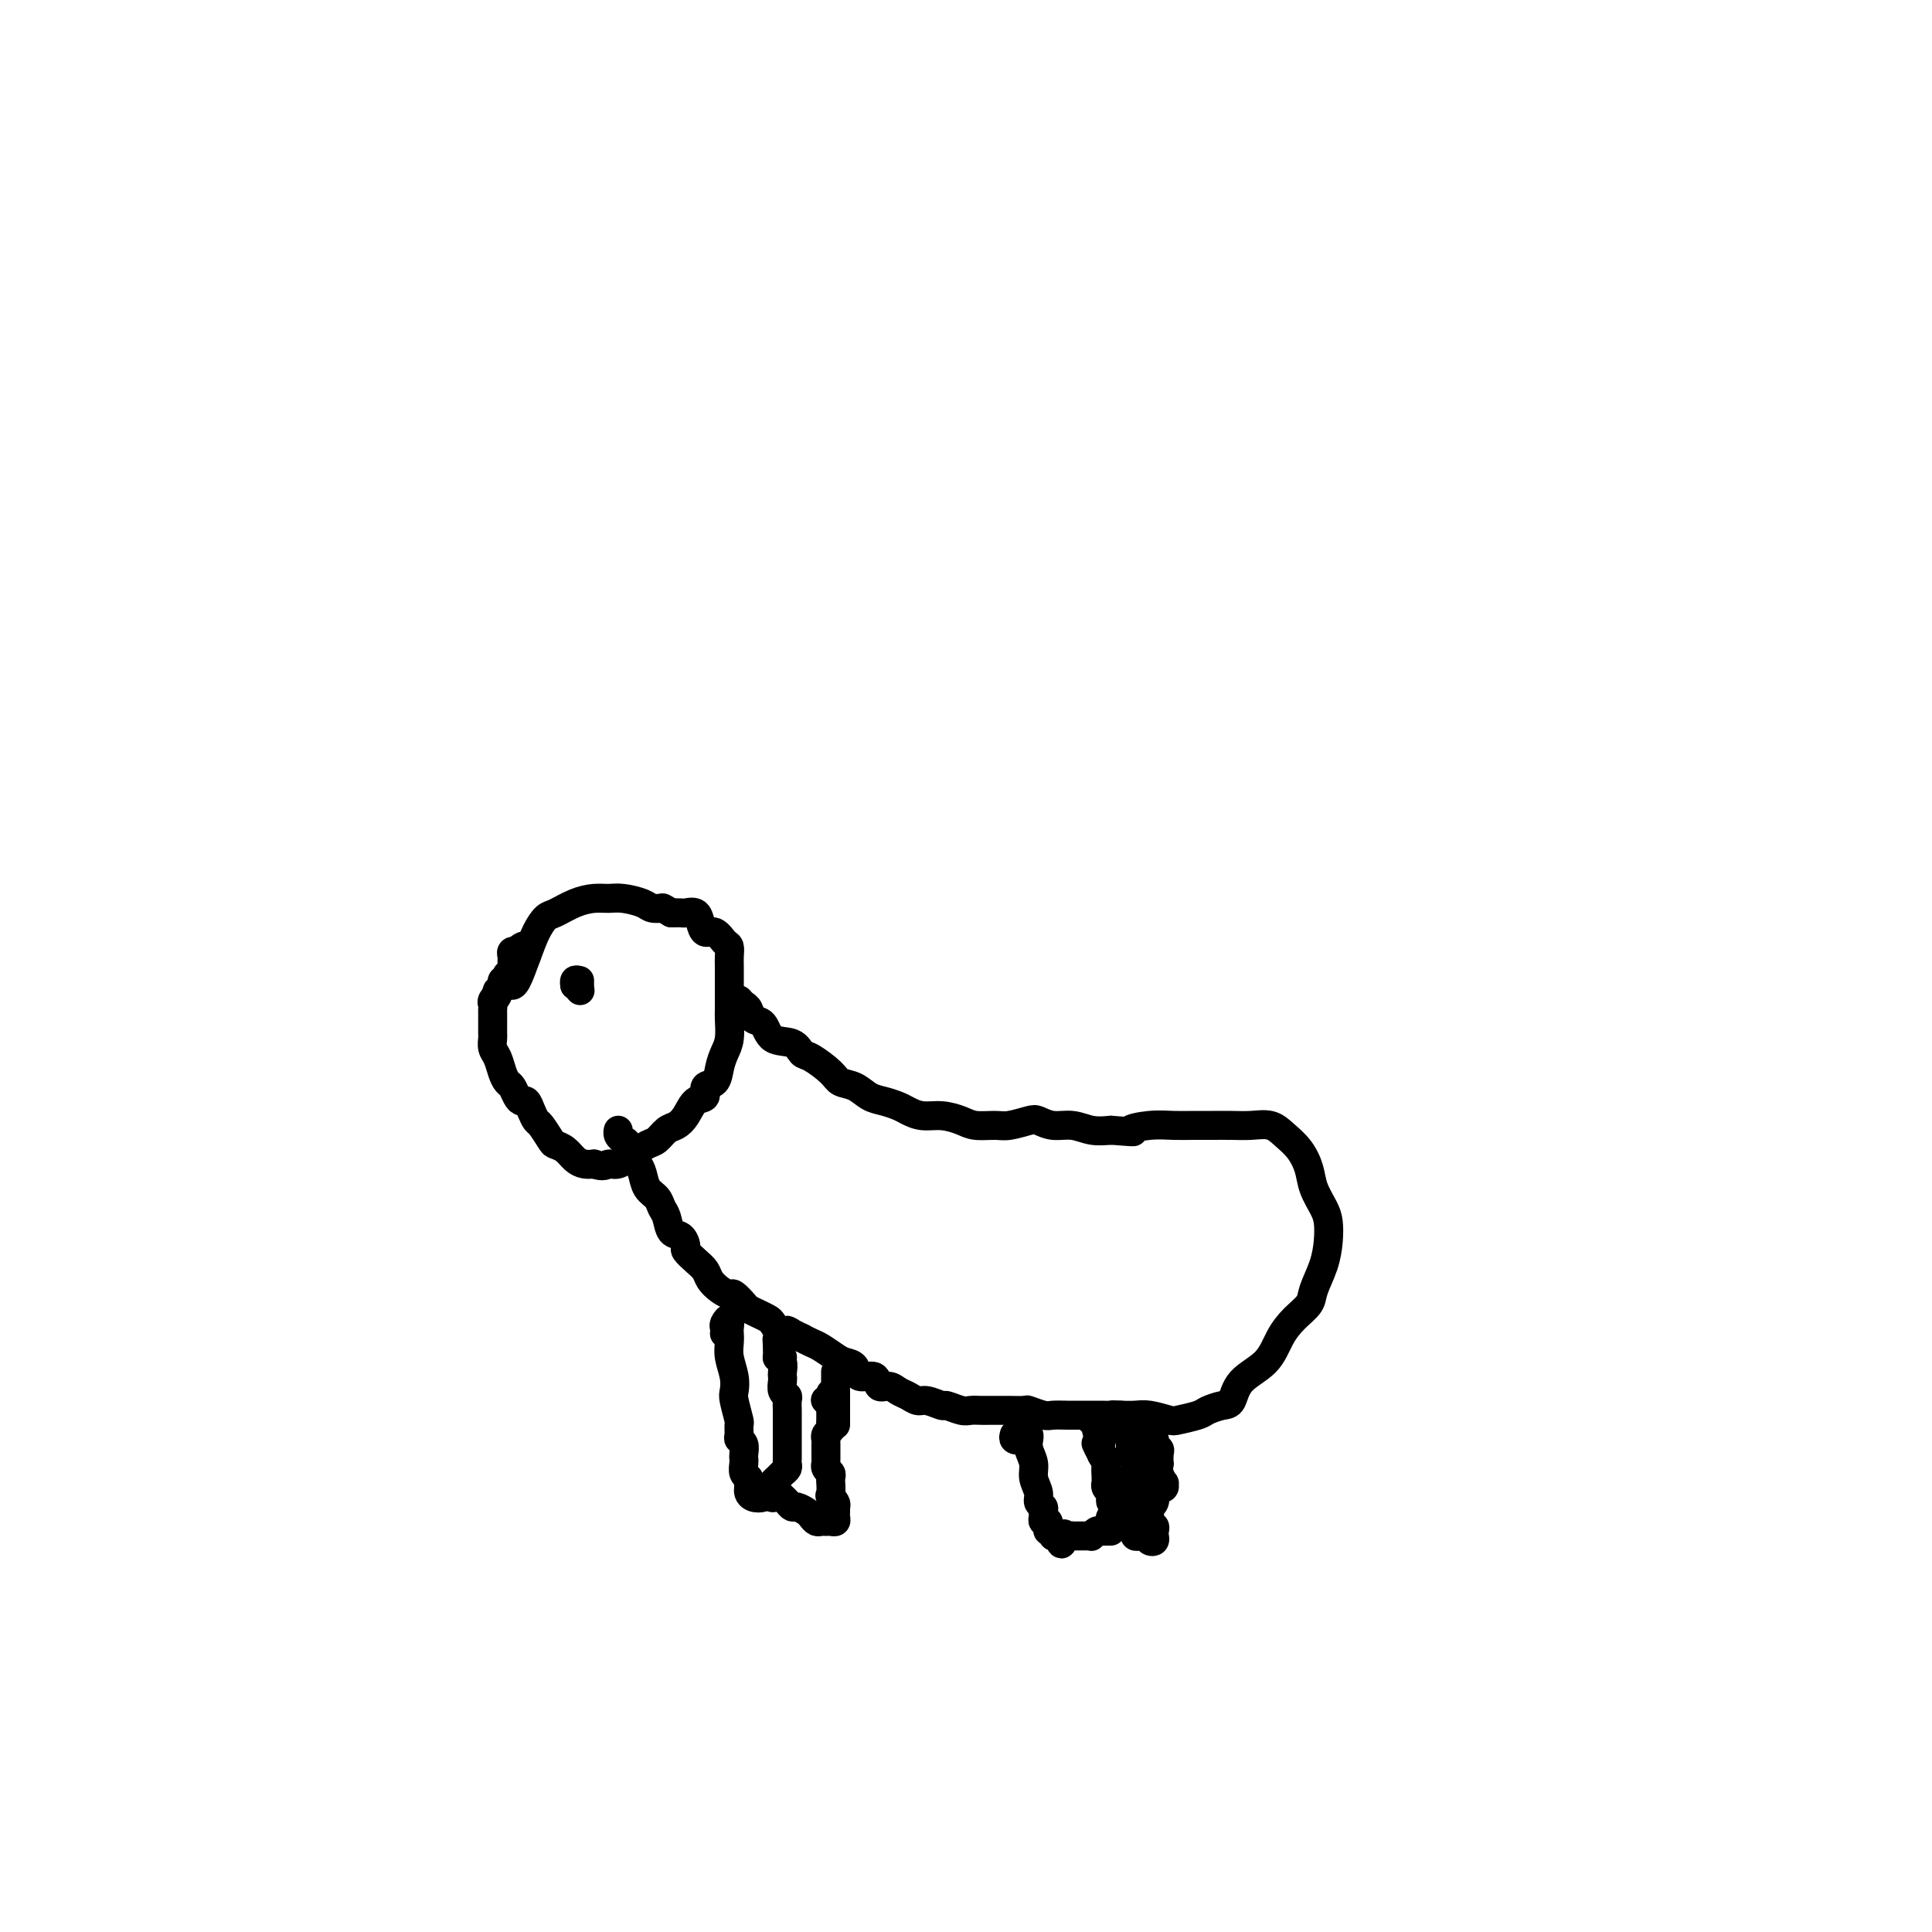 <svg viewBox='0 0 400 400' version='1.1' xmlns='http://www.w3.org/2000/svg' xmlns:xlink='http://www.w3.org/1999/xlink'><g fill='none' stroke='#000000' stroke-width='6' stroke-linecap='round' stroke-linejoin='round'><path d='M109,196c0.000,0.417 0.000,0.833 0,1c0.000,0.167 0.000,0.083 0,0'/><path d='M109,197c0.000,0.445 0.000,1.057 0,1c0.000,-0.057 -0.000,-0.785 0,-1c0.000,-0.215 0.000,0.081 0,0c-0.000,-0.081 0.000,-0.541 0,-1'/><path d='M109,196c-0.161,-0.214 -0.565,-0.251 -1,0c-0.435,0.251 -0.901,0.788 -1,1c-0.099,0.212 0.170,0.098 0,0c-0.170,-0.098 -0.778,-0.181 -1,0c-0.222,0.181 -0.059,0.627 0,1c0.059,0.373 0.012,0.675 0,1c-0.012,0.325 0.011,0.675 0,1c-0.011,0.325 -0.054,0.627 0,1c0.054,0.373 0.207,0.817 0,1c-0.207,0.183 -0.772,0.105 -1,0c-0.228,-0.105 -0.117,-0.235 0,0c0.117,0.235 0.241,0.837 0,1c-0.241,0.163 -0.848,-0.111 -1,0c-0.152,0.111 0.151,0.607 0,1c-0.151,0.393 -0.758,0.684 -1,1c-0.242,0.316 -0.121,0.658 0,1'/><path d='M103,206c-0.868,1.499 -0.036,0.247 0,0c0.036,-0.247 -0.722,0.511 -1,1c-0.278,0.489 -0.074,0.707 0,1c0.074,0.293 0.020,0.660 0,1c-0.020,0.340 -0.005,0.654 0,1c0.005,0.346 0.001,0.726 0,1c-0.001,0.274 0.003,0.443 0,1c-0.003,0.557 -0.012,1.504 0,2c0.012,0.496 0.045,0.543 0,1c-0.045,0.457 -0.167,1.326 0,2c0.167,0.674 0.622,1.154 1,2c0.378,0.846 0.679,2.059 1,3c0.321,0.941 0.663,1.610 1,2c0.337,0.390 0.667,0.503 1,1c0.333,0.497 0.667,1.380 1,2c0.333,0.620 0.666,0.976 1,1c0.334,0.024 0.671,-0.284 1,0c0.329,0.284 0.651,1.162 1,2c0.349,0.838 0.726,1.638 1,2c0.274,0.362 0.443,0.286 1,1c0.557,0.714 1.500,2.220 2,3c0.500,0.780 0.557,0.836 1,1c0.443,0.164 1.273,0.436 2,1c0.727,0.564 1.349,1.421 2,2c0.651,0.579 1.329,0.880 2,1c0.671,0.120 1.336,0.060 2,0'/><path d='M123,241c1.988,0.749 2.458,0.122 3,0c0.542,-0.122 1.156,0.262 2,0c0.844,-0.262 1.917,-1.169 3,-2c1.083,-0.831 2.177,-1.586 3,-2c0.823,-0.414 1.375,-0.486 2,-1c0.625,-0.514 1.324,-1.470 2,-2c0.676,-0.530 1.328,-0.632 2,-1c0.672,-0.368 1.364,-1.000 2,-2c0.636,-1.000 1.217,-2.368 2,-3c0.783,-0.632 1.768,-0.529 2,-1c0.232,-0.471 -0.288,-1.517 0,-2c0.288,-0.483 1.384,-0.402 2,-1c0.616,-0.598 0.754,-1.874 1,-3c0.246,-1.126 0.602,-2.101 1,-3c0.398,-0.899 0.839,-1.721 1,-3c0.161,-1.279 0.043,-3.014 0,-4c-0.043,-0.986 -0.012,-1.223 0,-2c0.012,-0.777 0.003,-2.095 0,-3c-0.003,-0.905 -0.000,-1.398 0,-2c0.000,-0.602 -0.002,-1.312 0,-2c0.002,-0.688 0.009,-1.355 0,-2c-0.009,-0.645 -0.033,-1.267 0,-2c0.033,-0.733 0.125,-1.575 0,-2c-0.125,-0.425 -0.466,-0.433 -1,-1c-0.534,-0.567 -1.260,-1.693 -2,-2c-0.740,-0.307 -1.493,0.205 -2,0c-0.507,-0.205 -0.769,-1.127 -1,-2c-0.231,-0.873 -0.433,-1.698 -1,-2c-0.567,-0.302 -1.499,-0.081 -2,0c-0.501,0.081 -0.572,0.023 -1,0c-0.428,-0.023 -1.214,-0.012 -2,0'/><path d='M139,189c-2.051,-1.167 -1.679,-1.083 -2,-1c-0.321,0.083 -1.334,0.165 -2,0c-0.666,-0.165 -0.985,-0.578 -2,-1c-1.015,-0.422 -2.727,-0.852 -4,-1c-1.273,-0.148 -2.109,-0.014 -3,0c-0.891,0.014 -1.838,-0.094 -3,0c-1.162,0.094 -2.538,0.389 -4,1c-1.462,0.611 -3.011,1.537 -4,2c-0.989,0.463 -1.417,0.464 -2,1c-0.583,0.536 -1.319,1.608 -2,3c-0.681,1.392 -1.306,3.105 -2,5c-0.694,1.895 -1.456,3.972 -2,5c-0.544,1.028 -0.870,1.008 -1,1c-0.130,-0.008 -0.065,-0.004 0,0'/><path d='M153,207c0.326,0.368 0.652,0.736 1,1c0.348,0.264 0.720,0.423 1,1c0.280,0.577 0.470,1.573 1,2c0.530,0.427 1.400,0.284 2,1c0.600,0.716 0.931,2.292 2,3c1.069,0.708 2.876,0.547 4,1c1.124,0.453 1.564,1.521 2,2c0.436,0.479 0.868,0.370 2,1c1.132,0.630 2.963,2.000 4,3c1.037,1.000 1.279,1.630 2,2c0.721,0.370 1.922,0.480 3,1c1.078,0.520 2.034,1.450 3,2c0.966,0.550 1.941,0.721 3,1c1.059,0.279 2.202,0.666 3,1c0.798,0.334 1.251,0.615 2,1c0.749,0.385 1.793,0.873 3,1c1.207,0.127 2.576,-0.109 4,0c1.424,0.109 2.903,0.562 4,1c1.097,0.438 1.812,0.863 3,1c1.188,0.137 2.848,-0.012 4,0c1.152,0.012 1.795,0.184 3,0c1.205,-0.184 2.972,-0.725 4,-1c1.028,-0.275 1.317,-0.284 2,0c0.683,0.284 1.760,0.860 3,1c1.240,0.140 2.641,-0.154 4,0c1.359,0.154 2.674,0.758 4,1c1.326,0.242 2.663,0.121 4,0'/><path d='M230,234c6.764,0.525 4.174,0.337 4,0c-0.174,-0.337 2.067,-0.822 4,-1c1.933,-0.178 3.559,-0.047 5,0c1.441,0.047 2.696,0.011 4,0c1.304,-0.011 2.656,0.002 4,0c1.344,-0.002 2.681,-0.021 4,0c1.319,0.021 2.619,0.080 4,0c1.381,-0.080 2.841,-0.301 4,0c1.159,0.301 2.016,1.123 3,2c0.984,0.877 2.096,1.809 3,3c0.904,1.191 1.602,2.642 2,4c0.398,1.358 0.497,2.623 1,4c0.503,1.377 1.410,2.865 2,4c0.590,1.135 0.864,1.917 1,3c0.136,1.083 0.133,2.467 0,4c-0.133,1.533 -0.395,3.217 -1,5c-0.605,1.783 -1.552,3.667 -2,5c-0.448,1.333 -0.396,2.116 -1,3c-0.604,0.884 -1.863,1.869 -3,3c-1.137,1.131 -2.152,2.407 -3,4c-0.848,1.593 -1.530,3.502 -3,5c-1.470,1.498 -3.729,2.586 -5,4c-1.271,1.414 -1.556,3.153 -2,4c-0.444,0.847 -1.048,0.802 -2,1c-0.952,0.198 -2.254,0.638 -3,1c-0.746,0.362 -0.937,0.647 -2,1c-1.063,0.353 -2.997,0.774 -4,1c-1.003,0.226 -1.073,0.256 -2,0c-0.927,-0.256 -2.711,-0.800 -4,-1c-1.289,-0.200 -2.083,-0.057 -3,0c-0.917,0.057 -1.959,0.029 -3,0'/><path d='M232,293c-2.209,-0.155 -1.731,-0.041 -2,0c-0.269,0.041 -1.283,0.011 -2,0c-0.717,-0.011 -1.135,-0.002 -2,0c-0.865,0.002 -2.176,-0.003 -3,0c-0.824,0.003 -1.160,0.015 -2,0c-0.840,-0.015 -2.184,-0.057 -3,0c-0.816,0.057 -1.106,0.211 -2,0c-0.894,-0.211 -2.393,-0.789 -3,-1c-0.607,-0.211 -0.322,-0.057 -1,0c-0.678,0.057 -2.317,0.015 -3,0c-0.683,-0.015 -0.408,-0.003 -1,0c-0.592,0.003 -2.050,-0.003 -3,0c-0.950,0.003 -1.390,0.016 -2,0c-0.610,-0.016 -1.388,-0.061 -2,0c-0.612,0.061 -1.056,0.227 -2,0c-0.944,-0.227 -2.388,-0.849 -3,-1c-0.612,-0.151 -0.390,0.167 -1,0c-0.610,-0.167 -2.050,-0.820 -3,-1c-0.950,-0.180 -1.411,0.112 -2,0c-0.589,-0.112 -1.308,-0.626 -2,-1c-0.692,-0.374 -1.359,-0.606 -2,-1c-0.641,-0.394 -1.256,-0.949 -2,-1c-0.744,-0.051 -1.617,0.404 -2,0c-0.383,-0.404 -0.276,-1.665 -1,-2c-0.724,-0.335 -2.281,0.257 -3,0c-0.719,-0.257 -0.601,-1.364 -1,-2c-0.399,-0.636 -1.314,-0.800 -2,-1c-0.686,-0.200 -1.143,-0.435 -2,-1c-0.857,-0.565 -2.115,-1.460 -3,-2c-0.885,-0.540 -1.396,-0.726 -2,-1c-0.604,-0.274 -1.302,-0.637 -2,-1'/><path d='M166,277c-5.003,-2.421 -2.509,-1.475 -2,-1c0.509,0.475 -0.967,0.478 -2,0c-1.033,-0.478 -1.624,-1.436 -2,-2c-0.376,-0.564 -0.539,-0.733 -1,-1c-0.461,-0.267 -1.222,-0.631 -2,-1c-0.778,-0.369 -1.573,-0.742 -2,-1c-0.427,-0.258 -0.485,-0.401 -1,-1c-0.515,-0.599 -1.485,-1.655 -2,-2c-0.515,-0.345 -0.574,0.021 -1,0c-0.426,-0.021 -1.218,-0.429 -2,-1c-0.782,-0.571 -1.554,-1.303 -2,-2c-0.446,-0.697 -0.566,-1.357 -1,-2c-0.434,-0.643 -1.181,-1.270 -2,-2c-0.819,-0.730 -1.711,-1.564 -2,-2c-0.289,-0.436 0.024,-0.473 0,-1c-0.024,-0.527 -0.387,-1.545 -1,-2c-0.613,-0.455 -1.478,-0.348 -2,-1c-0.522,-0.652 -0.703,-2.065 -1,-3c-0.297,-0.935 -0.709,-1.392 -1,-2c-0.291,-0.608 -0.459,-1.365 -1,-2c-0.541,-0.635 -1.454,-1.147 -2,-2c-0.546,-0.853 -0.723,-2.046 -1,-3c-0.277,-0.954 -0.652,-1.670 -1,-2c-0.348,-0.330 -0.668,-0.274 -1,-1c-0.332,-0.726 -0.677,-2.233 -1,-3c-0.323,-0.767 -0.623,-0.793 -1,-1c-0.377,-0.207 -0.832,-0.594 -1,-1c-0.168,-0.406 -0.048,-0.830 0,-1c0.048,-0.170 0.024,-0.085 0,0'/><path d='M150,276c-0.008,0.095 -0.016,0.190 0,0c0.016,-0.190 0.057,-0.665 0,-1c-0.057,-0.335 -0.211,-0.529 0,-1c0.211,-0.471 0.788,-1.218 1,-1c0.212,0.218 0.061,1.402 0,2c-0.061,0.598 -0.030,0.612 0,1c0.030,0.388 0.060,1.151 0,2c-0.060,0.849 -0.208,1.783 0,3c0.208,1.217 0.774,2.717 1,4c0.226,1.283 0.113,2.351 0,3c-0.113,0.649 -0.228,0.881 0,2c0.228,1.119 0.797,3.125 1,4c0.203,0.875 0.040,0.619 0,1c-0.040,0.381 0.042,1.398 0,2c-0.042,0.602 -0.207,0.790 0,1c0.207,0.210 0.787,0.441 1,1c0.213,0.559 0.061,1.445 0,2c-0.061,0.555 -0.030,0.779 0,1c0.030,0.221 0.061,0.441 0,1c-0.061,0.559 -0.213,1.459 0,2c0.213,0.541 0.791,0.723 1,1c0.209,0.277 0.049,0.649 0,1c-0.049,0.351 0.015,0.680 0,1c-0.015,0.320 -0.107,0.632 0,1c0.107,0.368 0.413,0.791 1,1c0.587,0.209 1.453,0.202 2,0c0.547,-0.202 0.773,-0.601 1,-1'/><path d='M159,309c1.013,0.440 1.046,-0.459 1,-1c-0.046,-0.541 -0.170,-0.722 0,-1c0.170,-0.278 0.634,-0.652 1,-1c0.366,-0.348 0.634,-0.671 1,-1c0.366,-0.329 0.830,-0.664 1,-1c0.170,-0.336 0.046,-0.672 0,-1c-0.046,-0.328 -0.012,-0.646 0,-1c0.012,-0.354 0.003,-0.743 0,-1c-0.003,-0.257 -0.001,-0.384 0,-1c0.001,-0.616 0.000,-1.723 0,-2c-0.000,-0.277 -0.000,0.276 0,0c0.000,-0.276 0.000,-1.382 0,-2c-0.000,-0.618 -0.000,-0.747 0,-1c0.000,-0.253 0.001,-0.631 0,-1c-0.001,-0.369 -0.004,-0.728 0,-1c0.004,-0.272 0.015,-0.458 0,-1c-0.015,-0.542 -0.057,-1.441 0,-2c0.057,-0.559 0.211,-0.779 0,-1c-0.211,-0.221 -0.788,-0.444 -1,-1c-0.212,-0.556 -0.061,-1.445 0,-2c0.061,-0.555 0.030,-0.775 0,-1c-0.030,-0.225 -0.061,-0.456 0,-1c0.061,-0.544 0.212,-1.403 0,-2c-0.212,-0.597 -0.789,-0.933 -1,-1c-0.211,-0.067 -0.057,0.136 0,0c0.057,-0.136 0.016,-0.610 0,-1c-0.016,-0.390 -0.008,-0.695 0,-1'/><path d='M161,279c-0.293,-3.702 -0.027,-0.456 0,1c0.027,1.456 -0.185,1.123 0,1c0.185,-0.123 0.767,-0.035 1,0c0.233,0.035 0.116,0.018 0,0'/><path d='M226,294c-0.121,0.043 -0.242,0.086 0,0c0.242,-0.086 0.849,-0.300 1,0c0.151,0.300 -0.152,1.113 0,2c0.152,0.887 0.759,1.848 1,2c0.241,0.152 0.117,-0.506 0,0c-0.117,0.506 -0.228,2.177 0,3c0.228,0.823 0.793,0.798 1,1c0.207,0.202 0.055,0.633 0,1c-0.055,0.367 -0.015,0.672 0,1c0.015,0.328 0.003,0.679 0,1c-0.003,0.321 0.003,0.611 0,1c-0.003,0.389 -0.015,0.878 0,1c0.015,0.122 0.056,-0.121 0,0c-0.056,0.121 -0.208,0.607 0,1c0.208,0.393 0.777,0.693 1,1c0.223,0.307 0.098,0.621 0,1c-0.098,0.379 -0.171,0.823 0,1c0.171,0.177 0.585,0.089 1,0'/><path d='M231,311c0.726,2.630 0.041,0.706 0,0c-0.041,-0.706 0.563,-0.193 1,0c0.437,0.193 0.705,0.067 1,0c0.295,-0.067 0.615,-0.073 1,0c0.385,0.073 0.835,0.227 1,0c0.165,-0.227 0.044,-0.834 0,-1c-0.044,-0.166 -0.012,0.110 0,0c0.012,-0.110 0.003,-0.607 0,-1c-0.003,-0.393 -0.001,-0.682 0,-1c0.001,-0.318 0.000,-0.663 0,-1c-0.000,-0.337 -0.000,-0.664 0,-1c0.000,-0.336 0.001,-0.682 0,-1c-0.001,-0.318 -0.004,-0.610 0,-1c0.004,-0.390 0.015,-0.878 0,-1c-0.015,-0.122 -0.057,0.122 0,0c0.057,-0.122 0.211,-0.611 0,-1c-0.211,-0.389 -0.789,-0.679 -1,-1c-0.211,-0.321 -0.057,-0.674 0,-1c0.057,-0.326 0.015,-0.626 0,-1c-0.015,-0.374 -0.004,-0.821 0,-1c0.004,-0.179 0.002,-0.089 0,0'/><path d='M234,298c-0.150,-1.730 -0.026,-1.056 0,-1c0.026,0.056 -0.045,-0.507 0,-1c0.045,-0.493 0.208,-0.916 0,-1c-0.208,-0.084 -0.787,0.170 -1,0c-0.213,-0.170 -0.061,-0.763 0,-1c0.061,-0.237 0.030,-0.119 0,0'/><path d='M238,295c-0.545,-0.089 -1.089,-0.179 -1,0c0.089,0.179 0.812,0.626 1,1c0.188,0.374 -0.160,0.676 0,1c0.160,0.324 0.827,0.669 1,1c0.173,0.331 -0.150,0.648 0,1c0.150,0.352 0.771,0.741 1,1c0.229,0.259 0.065,0.389 0,1c-0.065,0.611 -0.032,1.704 0,2c0.032,0.296 0.062,-0.204 0,0c-0.062,0.204 -0.217,1.113 0,2c0.217,0.887 0.805,1.754 1,2c0.195,0.246 -0.003,-0.127 0,0c0.003,0.127 0.207,0.756 0,1c-0.207,0.244 -0.825,0.104 -1,0c-0.175,-0.104 0.093,-0.173 0,0c-0.093,0.173 -0.546,0.586 -1,1'/><path d='M239,309c0.138,2.349 -0.015,1.221 0,1c0.015,-0.221 0.200,0.466 0,1c-0.200,0.534 -0.786,0.916 -1,1c-0.214,0.084 -0.057,-0.132 0,0c0.057,0.132 0.014,0.610 0,1c-0.014,0.390 -0.000,0.692 0,1c0.000,0.308 -0.014,0.621 0,1c0.014,0.379 0.056,0.822 0,1c-0.056,0.178 -0.210,0.090 0,0c0.210,-0.090 0.785,-0.181 1,0c0.215,0.181 0.069,0.633 0,1c-0.069,0.367 -0.060,0.648 0,1c0.060,0.352 0.170,0.775 0,1c-0.170,0.225 -0.619,0.254 -1,0c-0.381,-0.254 -0.693,-0.789 -1,-1c-0.307,-0.211 -0.608,-0.098 -1,0c-0.392,0.098 -0.875,0.180 -1,0c-0.125,-0.180 0.107,-0.623 0,-1c-0.107,-0.377 -0.554,-0.689 -1,-1'/><path d='M234,316c-0.957,-0.305 -0.848,-0.067 -1,0c-0.152,0.067 -0.563,-0.038 -1,0c-0.437,0.038 -0.898,0.217 -1,0c-0.102,-0.217 0.154,-0.831 0,-1c-0.154,-0.169 -0.720,0.106 -1,0c-0.280,-0.106 -0.274,-0.594 0,-1c0.274,-0.406 0.816,-0.731 1,-1c0.184,-0.269 0.012,-0.481 0,-1c-0.012,-0.519 0.138,-1.346 0,-2c-0.138,-0.654 -0.562,-1.135 -1,-2c-0.438,-0.865 -0.888,-2.113 -1,-3c-0.112,-0.887 0.114,-1.413 0,-2c-0.114,-0.587 -0.569,-1.235 -1,-2c-0.431,-0.765 -0.837,-1.647 -1,-2c-0.163,-0.353 -0.081,-0.176 0,0'/><path d='M210,297c-0.119,0.392 -0.238,0.783 0,1c0.238,0.217 0.834,0.258 1,0c0.166,-0.258 -0.099,-0.817 0,-1c0.099,-0.183 0.561,0.009 1,0c0.439,-0.009 0.854,-0.218 1,0c0.146,0.218 0.024,0.862 0,1c-0.024,0.138 0.050,-0.230 0,0c-0.050,0.230 -0.225,1.060 0,2c0.225,0.940 0.849,1.992 1,3c0.151,1.008 -0.170,1.972 0,3c0.170,1.028 0.830,2.121 1,3c0.170,0.879 -0.152,1.546 0,2c0.152,0.454 0.776,0.695 1,1c0.224,0.305 0.046,0.674 0,1c-0.046,0.326 0.041,0.608 0,1c-0.041,0.392 -0.208,0.894 0,1c0.208,0.106 0.792,-0.183 1,0c0.208,0.183 0.041,0.837 0,1c-0.041,0.163 0.044,-0.166 0,0c-0.044,0.166 -0.218,0.828 0,1c0.218,0.172 0.828,-0.146 1,0c0.172,0.146 -0.094,0.756 0,1c0.094,0.244 0.547,0.122 1,0'/><path d='M219,318c1.111,3.249 0.888,0.870 1,0c0.112,-0.870 0.558,-0.233 1,0c0.442,0.233 0.879,0.062 1,0c0.121,-0.062 -0.073,-0.016 0,0c0.073,0.016 0.415,0.000 1,0c0.585,-0.000 1.414,0.014 2,0c0.586,-0.014 0.930,-0.056 1,0c0.070,0.056 -0.134,0.211 0,0c0.134,-0.211 0.608,-0.789 1,-1c0.392,-0.211 0.704,-0.057 1,0c0.296,0.057 0.577,0.015 1,0c0.423,-0.015 0.990,-0.004 1,0c0.010,0.004 -0.536,0.001 -1,0c-0.464,-0.001 -0.847,-0.000 -1,0c-0.153,0.000 -0.077,0.000 0,0'/><path d='M160,310c0.002,0.085 0.003,0.169 0,0c-0.003,-0.169 -0.012,-0.592 0,-1c0.012,-0.408 0.045,-0.800 0,-1c-0.045,-0.200 -0.166,-0.207 0,0c0.166,0.207 0.621,0.629 1,1c0.379,0.371 0.683,0.691 1,1c0.317,0.309 0.648,0.607 1,1c0.352,0.393 0.724,0.879 1,1c0.276,0.121 0.455,-0.125 1,0c0.545,0.125 1.455,0.622 2,1c0.545,0.378 0.723,0.637 1,1c0.277,0.363 0.652,0.830 1,1c0.348,0.170 0.668,0.042 1,0c0.332,-0.042 0.678,-0.000 1,0c0.322,0.000 0.622,-0.042 1,0c0.378,0.042 0.833,0.169 1,0c0.167,-0.169 0.045,-0.633 0,-1c-0.045,-0.367 -0.012,-0.637 0,-1c0.012,-0.363 0.003,-0.818 0,-1c-0.003,-0.182 -0.002,-0.091 0,0'/><path d='M173,312c0.392,-0.890 -0.627,-1.614 -1,-2c-0.373,-0.386 -0.099,-0.432 0,-1c0.099,-0.568 0.023,-1.657 0,-2c-0.023,-0.343 0.008,0.062 0,0c-0.008,-0.062 -0.055,-0.590 0,-1c0.055,-0.410 0.211,-0.701 0,-1c-0.211,-0.299 -0.789,-0.605 -1,-1c-0.211,-0.395 -0.057,-0.879 0,-1c0.057,-0.121 0.015,0.123 0,0c-0.015,-0.123 -0.004,-0.611 0,-1c0.004,-0.389 0.001,-0.678 0,-1c-0.001,-0.322 -0.001,-0.678 0,-1c0.001,-0.322 0.004,-0.611 0,-1c-0.004,-0.389 -0.015,-0.877 0,-1c0.015,-0.123 0.057,0.121 0,0c-0.057,-0.121 -0.211,-0.606 0,-1c0.211,-0.394 0.789,-0.697 1,-1c0.211,-0.303 0.057,-0.606 0,-1c-0.057,-0.394 -0.015,-0.879 0,-1c0.015,-0.121 0.004,0.122 0,0c-0.004,-0.122 -0.001,-0.610 0,-1c0.001,-0.390 0.000,-0.682 0,-1c-0.000,-0.318 -0.000,-0.662 0,-1c0.000,-0.338 0.000,-0.669 0,-1'/><path d='M172,290c-0.095,-3.405 0.167,-0.917 0,0c-0.167,0.917 -0.762,0.262 -1,0c-0.238,-0.262 -0.119,-0.131 0,0'/><path d='M173,285c0.000,-0.496 0.000,-0.993 0,-1c0.000,-0.007 0.000,0.474 0,1c0.000,0.526 0.000,1.097 0,2c0.000,0.903 0.000,2.137 0,3c0.000,0.863 0.000,1.355 0,2c0.000,0.645 0.000,1.443 0,2c0.000,0.557 0.000,0.873 0,1c0.000,0.127 0.000,0.063 0,0'/><path d='M119,204c0.417,0.000 0.833,0.000 1,0c0.167,0.000 0.083,0.000 0,0'/><path d='M120,203c-0.422,-0.111 -0.844,-0.222 -1,0c-0.156,0.222 -0.044,0.778 0,1c0.044,0.222 0.022,0.111 0,0'/><path d='M120,205c0.000,0.000 0.100,0.100 0.1,0.1'/></g>
</svg>